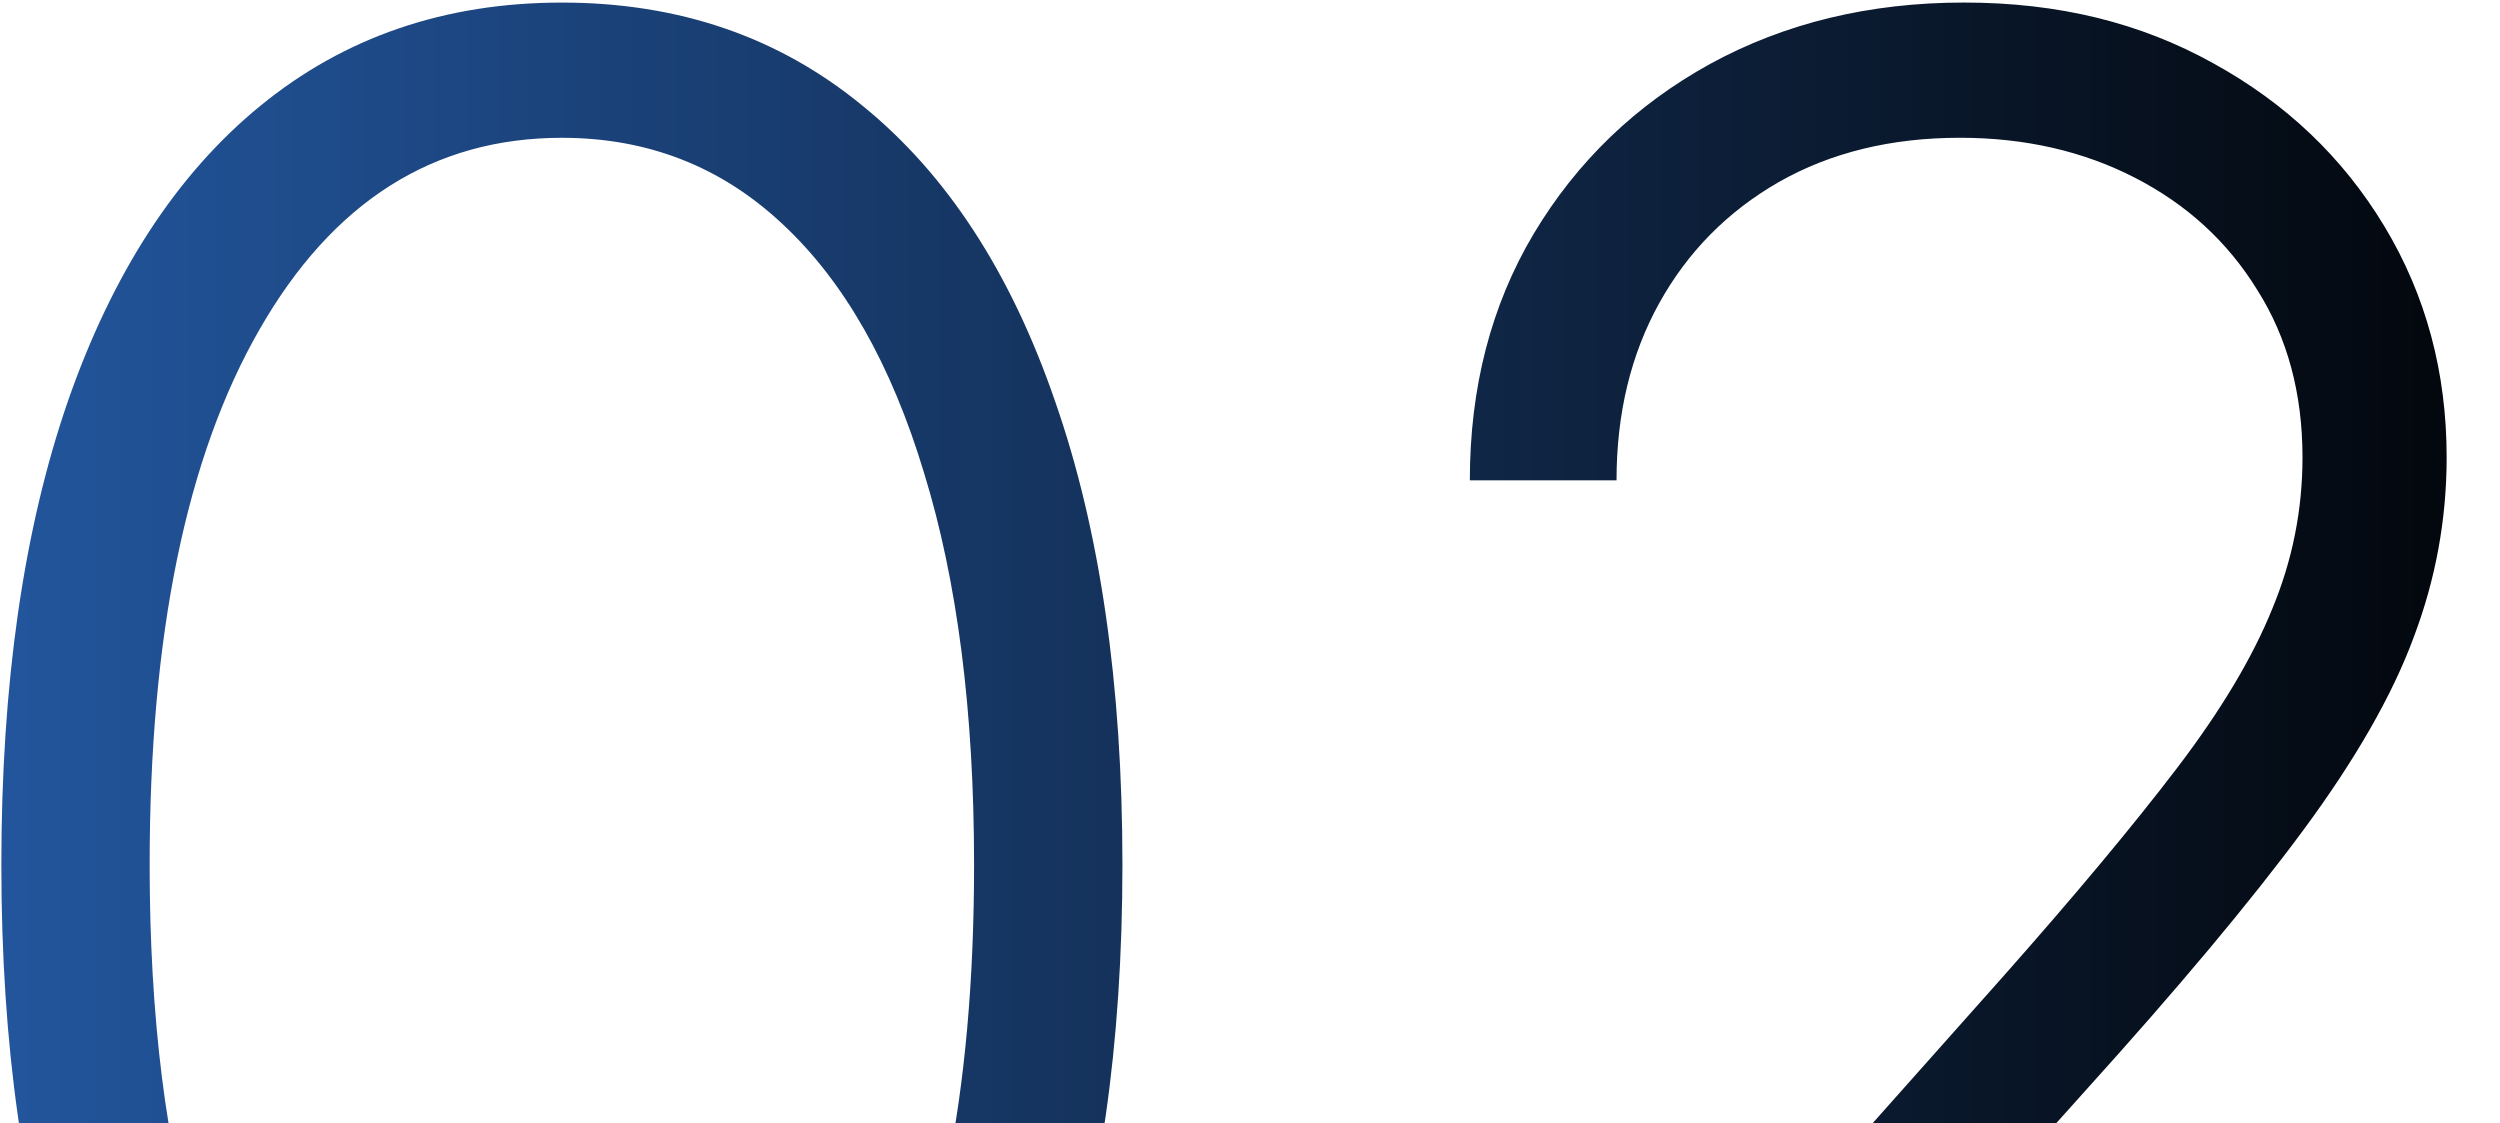<?xml version="1.0" encoding="UTF-8"?>
<svg id="_Слой_1" data-name="Слой_1" xmlns="http://www.w3.org/2000/svg" xmlns:xlink="http://www.w3.org/1999/xlink" version="1.1" viewBox="0 0 650 292">
  <!-- Generator: Adobe Illustrator 29.4.0, SVG Export Plug-In . SVG Version: 2.1.0 Build 152)  -->
  <defs>
    <style>
      .st0 {
        fill: url(#_Безымянный_градиент_5);
      }
    </style>
    <linearGradient id="_Безымянный_градиент_5" data-name="Безымянный градиент 5" x1="-38" y1="69.18" x2="697" y2="69.18" gradientTransform="translate(0 294) scale(1 -1)" gradientUnits="userSpaceOnUse">
      <stop offset="0" stop-color="#245aa5"/>
      <stop offset="1" stop-color="#000"/>
    </linearGradient>
  </defs>
  <path class="st0" d="M146.09,448.97c-30.68,0-56.89-8.81-78.62-26.42-21.59-17.76-38.21-43.39-49.86-76.92C6.11,312.11.35,271.83.35,224.82s5.75-87,17.26-120.38c11.65-33.52,28.34-59.16,50.07-76.92C89.56,9.62,115.69.67,146.09.67s56.46,8.95,78.2,26.85c21.88,17.76,38.56,43.39,50.07,76.92,11.65,33.38,17.47,73.51,17.47,120.38s-5.82,87.29-17.47,120.81c-11.51,33.52-28.12,59.16-49.86,76.92-21.59,17.61-47.73,26.42-78.41,26.42ZM146.09,413.17c33.66,0,59.94-16.41,78.83-49.22,18.89-32.95,28.34-79.33,28.34-139.13,0-39.77-4.33-73.72-13-101.85-8.52-28.27-20.81-49.86-36.86-64.77-15.91-14.91-35.01-22.37-57.32-22.37-33.38,0-59.59,16.62-78.62,49.86-19.03,33.1-28.55,79.47-28.55,139.13,0,39.77,4.26,73.72,12.78,101.85,8.66,28.12,20.95,49.57,36.86,64.35,16.05,14.77,35.23,22.16,57.53,22.16ZM378.55,443v-29.19l142.54-160.23c18.61-21.02,33.59-38.99,44.96-53.91,11.36-14.91,19.6-28.69,24.72-41.33,5.26-12.64,7.88-25.78,7.88-39.42,0-16.62-3.91-31.11-11.72-43.47-7.67-12.5-18.25-22.23-31.75-29.19-13.49-6.96-28.69-10.44-45.6-10.44-17.9,0-33.59,3.84-47.09,11.51-13.35,7.67-23.72,18.18-31.11,31.53-7.39,13.35-11.08,28.69-11.08,46.02h-38.14c0-24.15,5.54-45.53,16.62-64.13,11.22-18.75,26.49-33.45,45.81-44.11,19.46-10.65,41.48-15.98,66.05-15.98s45.88,5.26,64.77,15.77c18.89,10.37,33.74,24.5,44.53,42.4,10.79,17.9,16.19,37.93,16.19,60.08,0,16.05-2.84,31.61-8.52,46.66-5.54,15.06-15.13,31.82-28.76,50.28-13.64,18.47-32.53,41.05-56.68,67.76l-108.24,120.81v2.77h215.84v35.8h-271.24Z"/>
</svg>